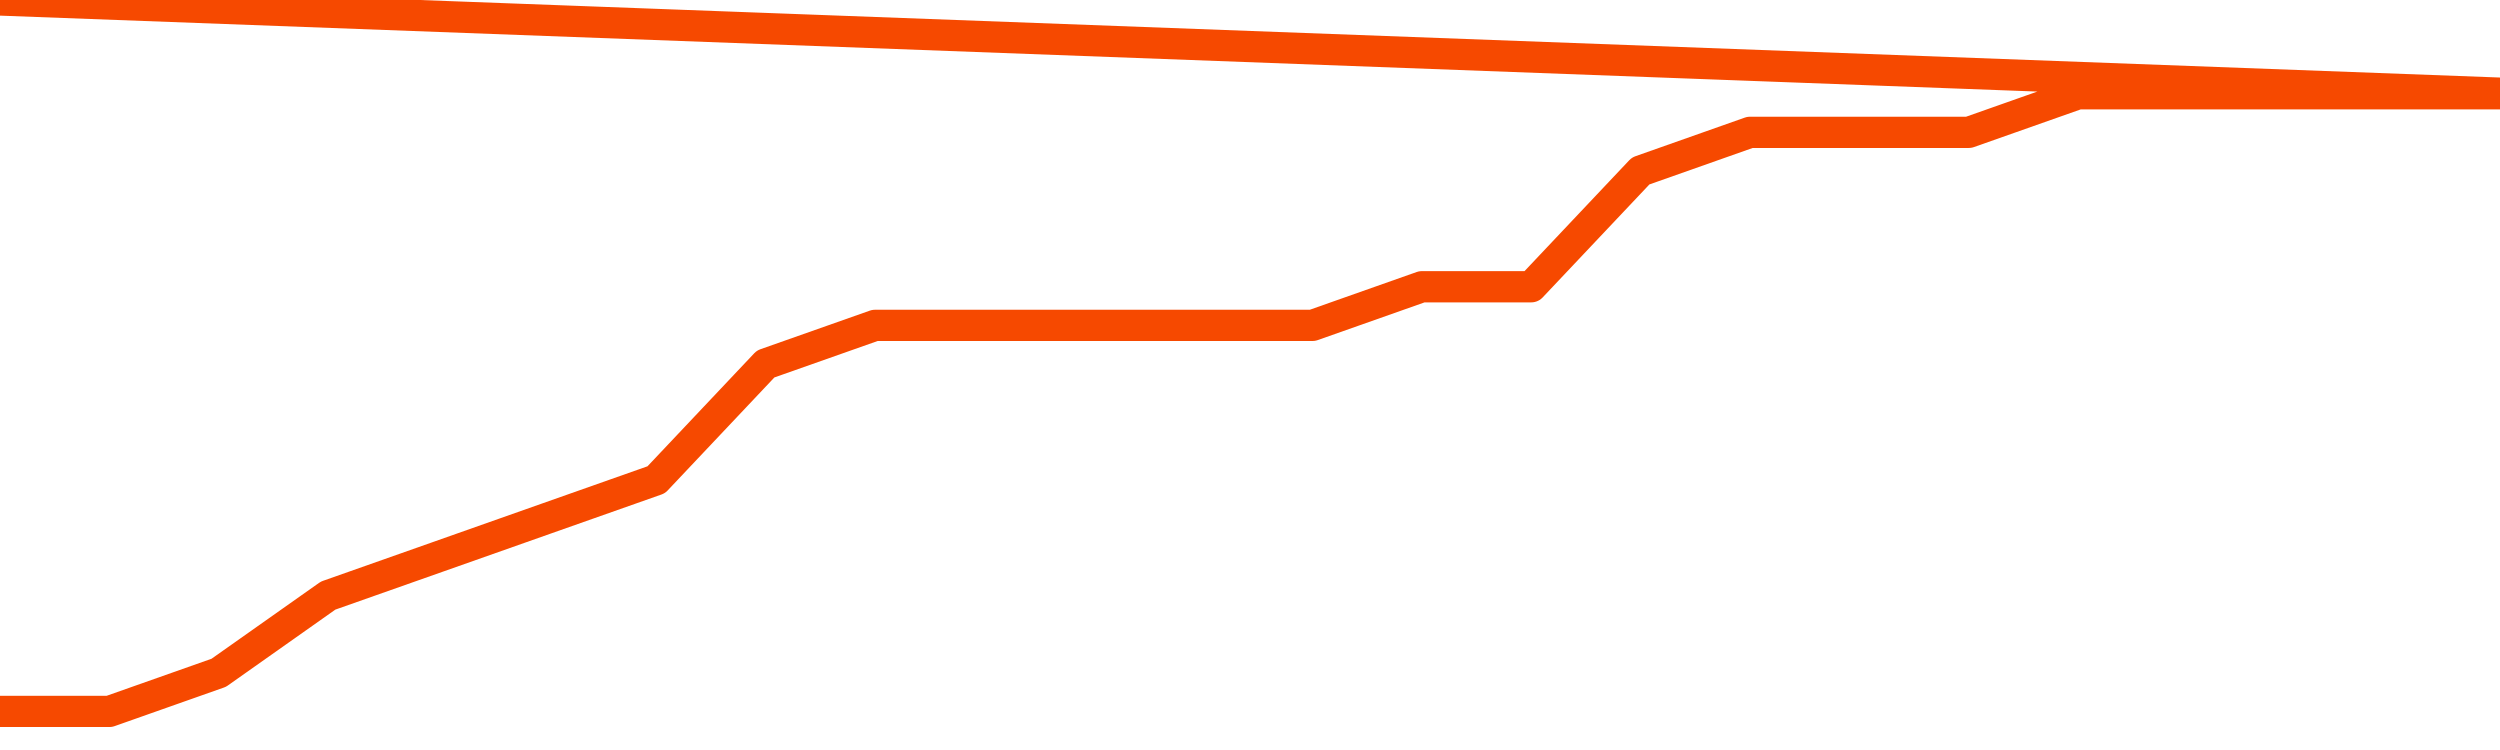       <svg
        version="1.1"
        xmlns="http://www.w3.org/2000/svg"
        width="80"
        height="24"
        viewBox="0 0 80 24">
        <path
          fill="url(#gradient)"
          fill-opacity="0.56"
          stroke="none"
          d="M 0,26 0.0,22.765 3.5,22.765 7.0,21.529 10.5,19.059 14.0,17.824 17.5,16.588 21.0,15.353 24.5,11.647 28.0,10.412 31.5,10.412 35.0,10.412 38.5,10.412 42.0,10.412 45.5,9.176 49.0,9.176 52.5,5.471 56.0,4.235 59.5,4.235 63.0,4.235 66.5,3.0 70.0,3.0 73.5,3.0 77.0,3.0 80.5,3.0 82,26 Z"
        />
        <path
          fill="none"
          stroke="#F64900"
          stroke-width="1"
          stroke-linejoin="round"
          stroke-linecap="round"
          d="M 0.0,22.765 3.5,22.765 7.0,21.529 10.5,19.059 14.0,17.824 17.5,16.588 21.0,15.353 24.5,11.647 28.0,10.412 31.5,10.412 35.0,10.412 38.5,10.412 42.0,10.412 45.5,9.176 49.0,9.176 52.5,5.471 56.0,4.235 59.5,4.235 63.0,4.235 66.5,3.0 70.0,3.0 73.5,3.0 77.0,3.0 80.5,3.0.join(' ') }"
        />
      </svg>
